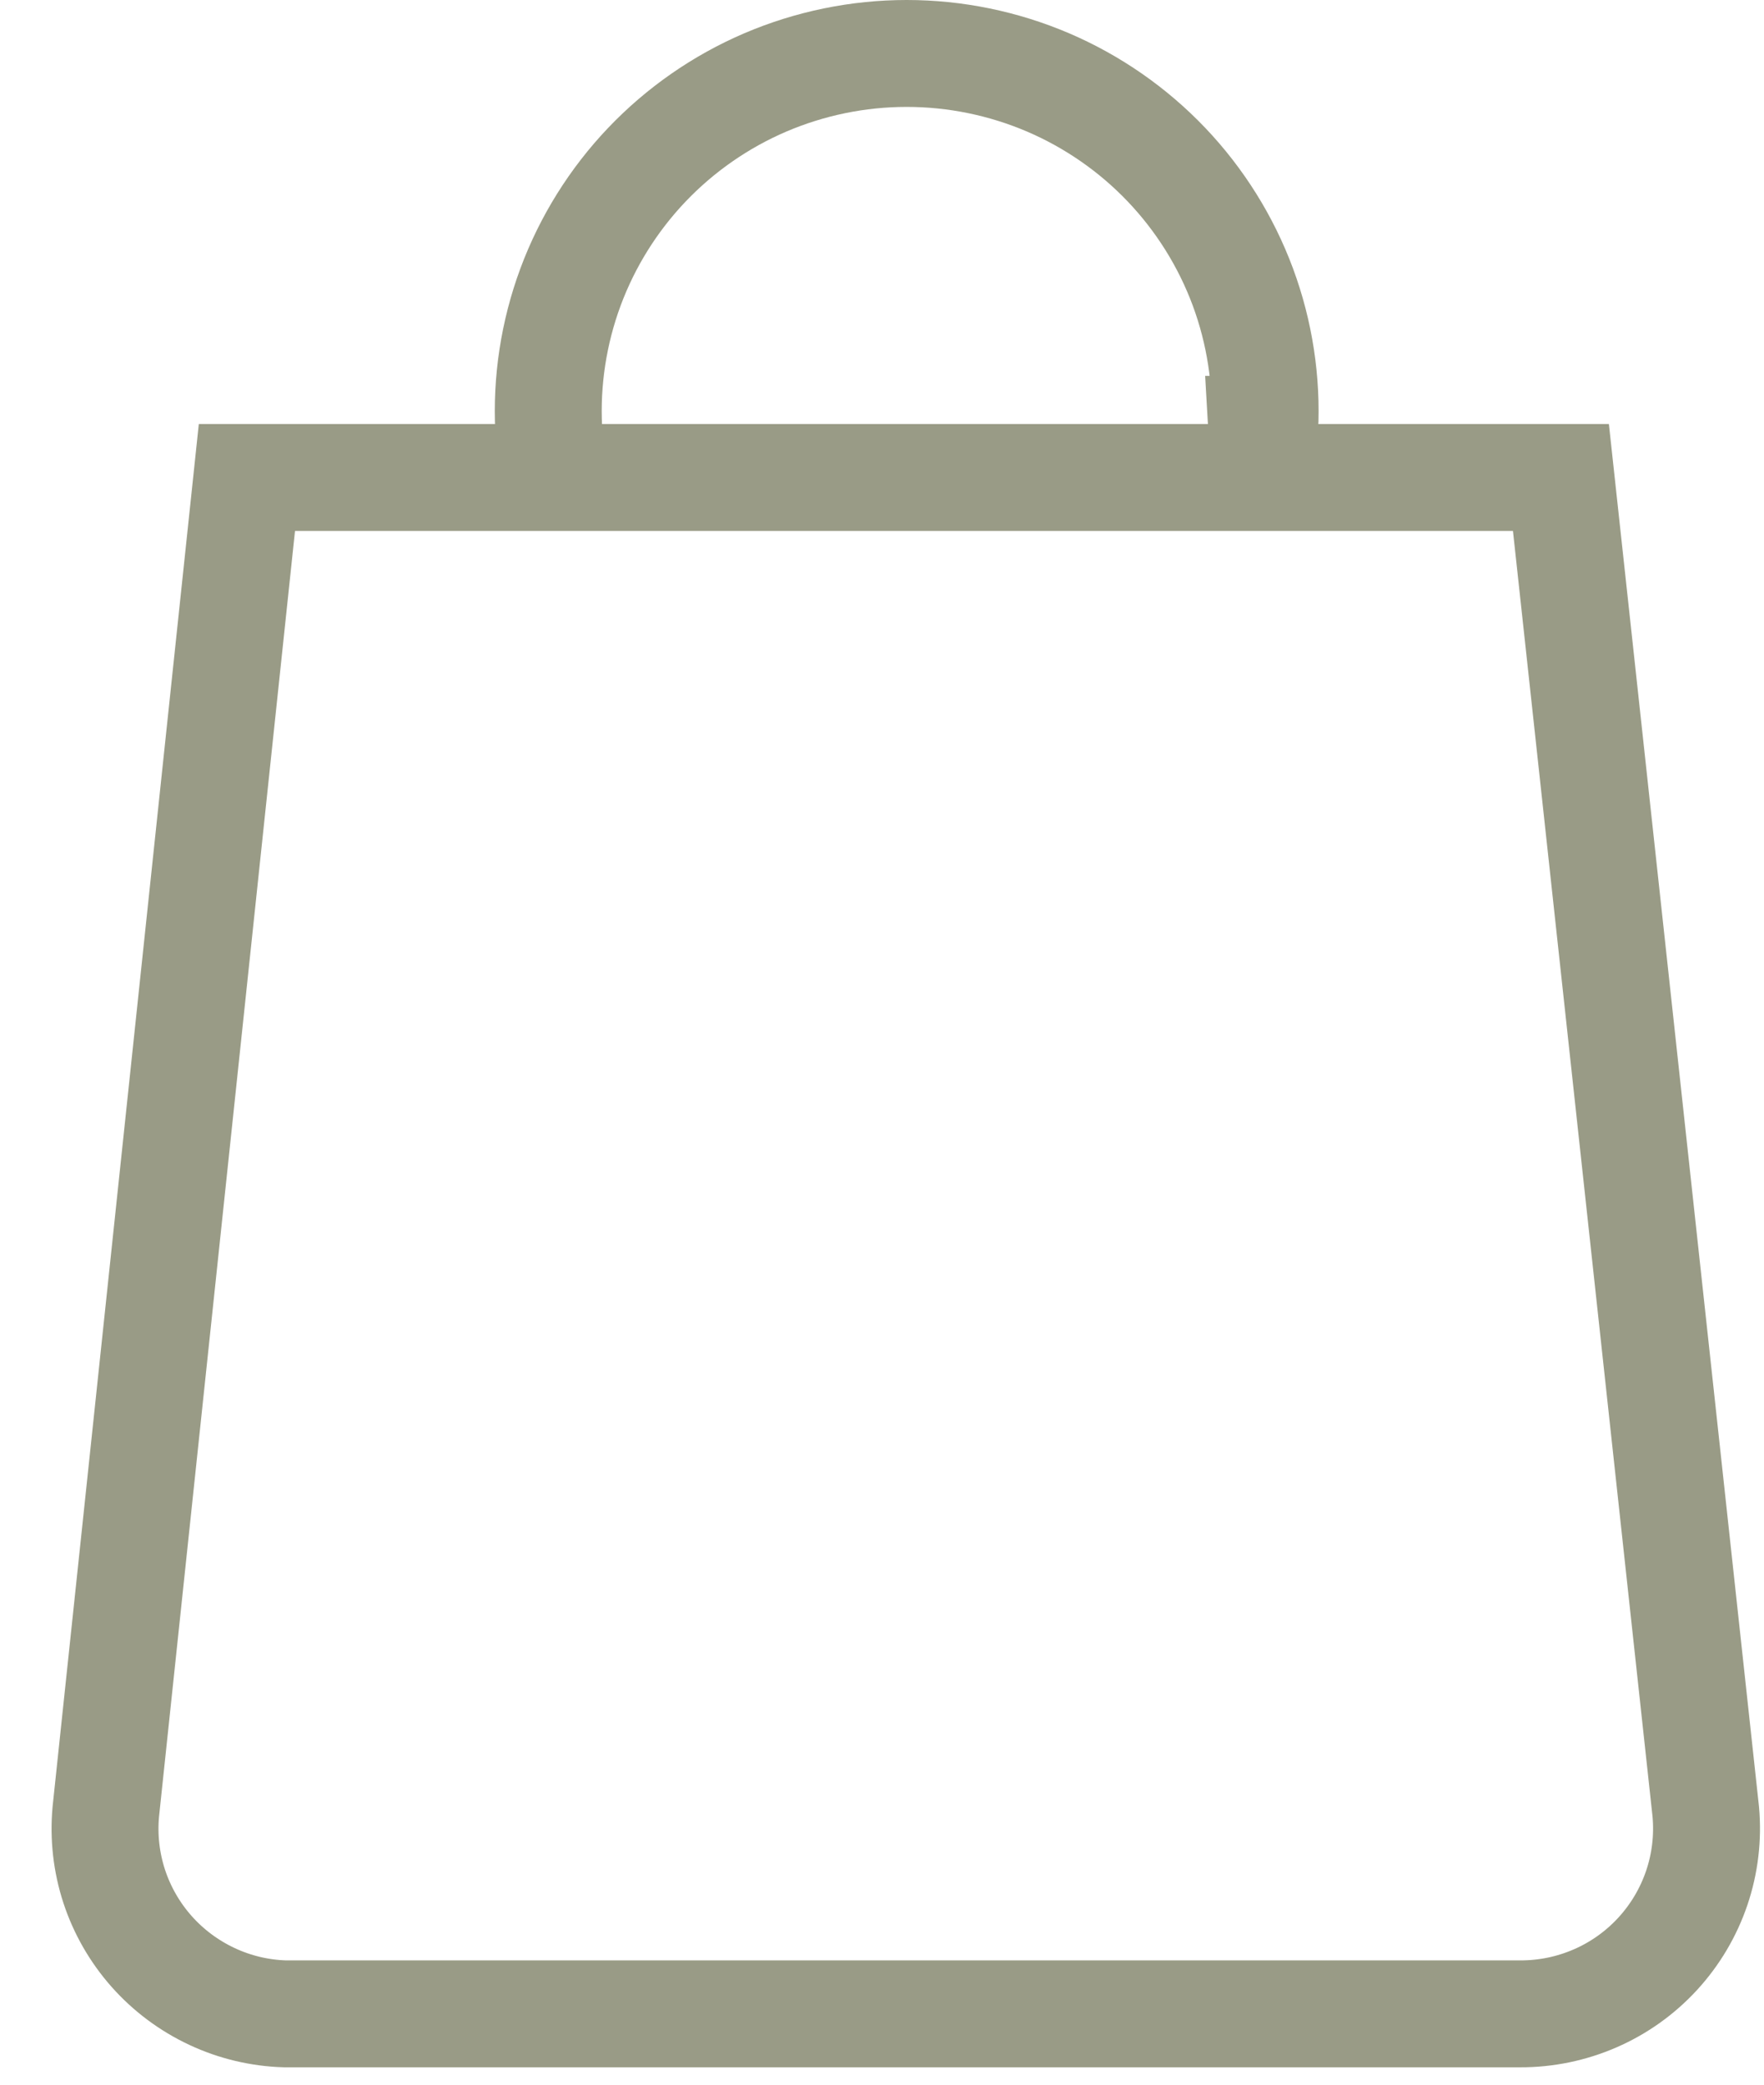 <?xml version="1.0" encoding="UTF-8"?> <svg xmlns="http://www.w3.org/2000/svg" width="33" height="39" viewBox="0 0 33 39" fill="none"><g clip-path="url(#clip0_92_113)"><path d="M23.607 8.032C23.625 8.332 23.625 8.633 23.607 8.933H10.265C10.247 8.633 10.247 8.332 10.265 8.032C10.219 7.126 10.358 6.22 10.673 5.369C10.989 4.518 11.475 3.74 12.101 3.082C12.728 2.424 13.482 1.9 14.317 1.542C15.153 1.185 16.053 1 16.962 1C17.871 1 18.771 1.185 19.607 1.542C20.442 1.9 21.196 2.424 21.823 3.082C22.449 3.74 22.935 4.518 23.251 5.369C23.566 6.22 23.705 7.126 23.659 8.032H23.607ZM28.436 37.675H5.331C4.858 37.661 4.392 37.55 3.964 37.349C3.535 37.148 3.151 36.862 2.837 36.508C2.523 36.154 2.285 35.74 2.137 35.291C1.99 34.842 1.936 34.367 1.979 33.896L4.619 8.933H29.201L31.911 33.896C31.954 34.377 31.897 34.862 31.742 35.319C31.587 35.776 31.338 36.196 31.011 36.552C30.684 36.908 30.286 37.192 29.842 37.385C29.399 37.578 28.92 37.677 28.436 37.675Z" stroke="#999B86" stroke-width="2" stroke-miterlimit="10"></path></g><defs><clipPath id="clip0_92_113"><rect width="33" height="39" fill="white"></rect></clipPath></defs></svg> 